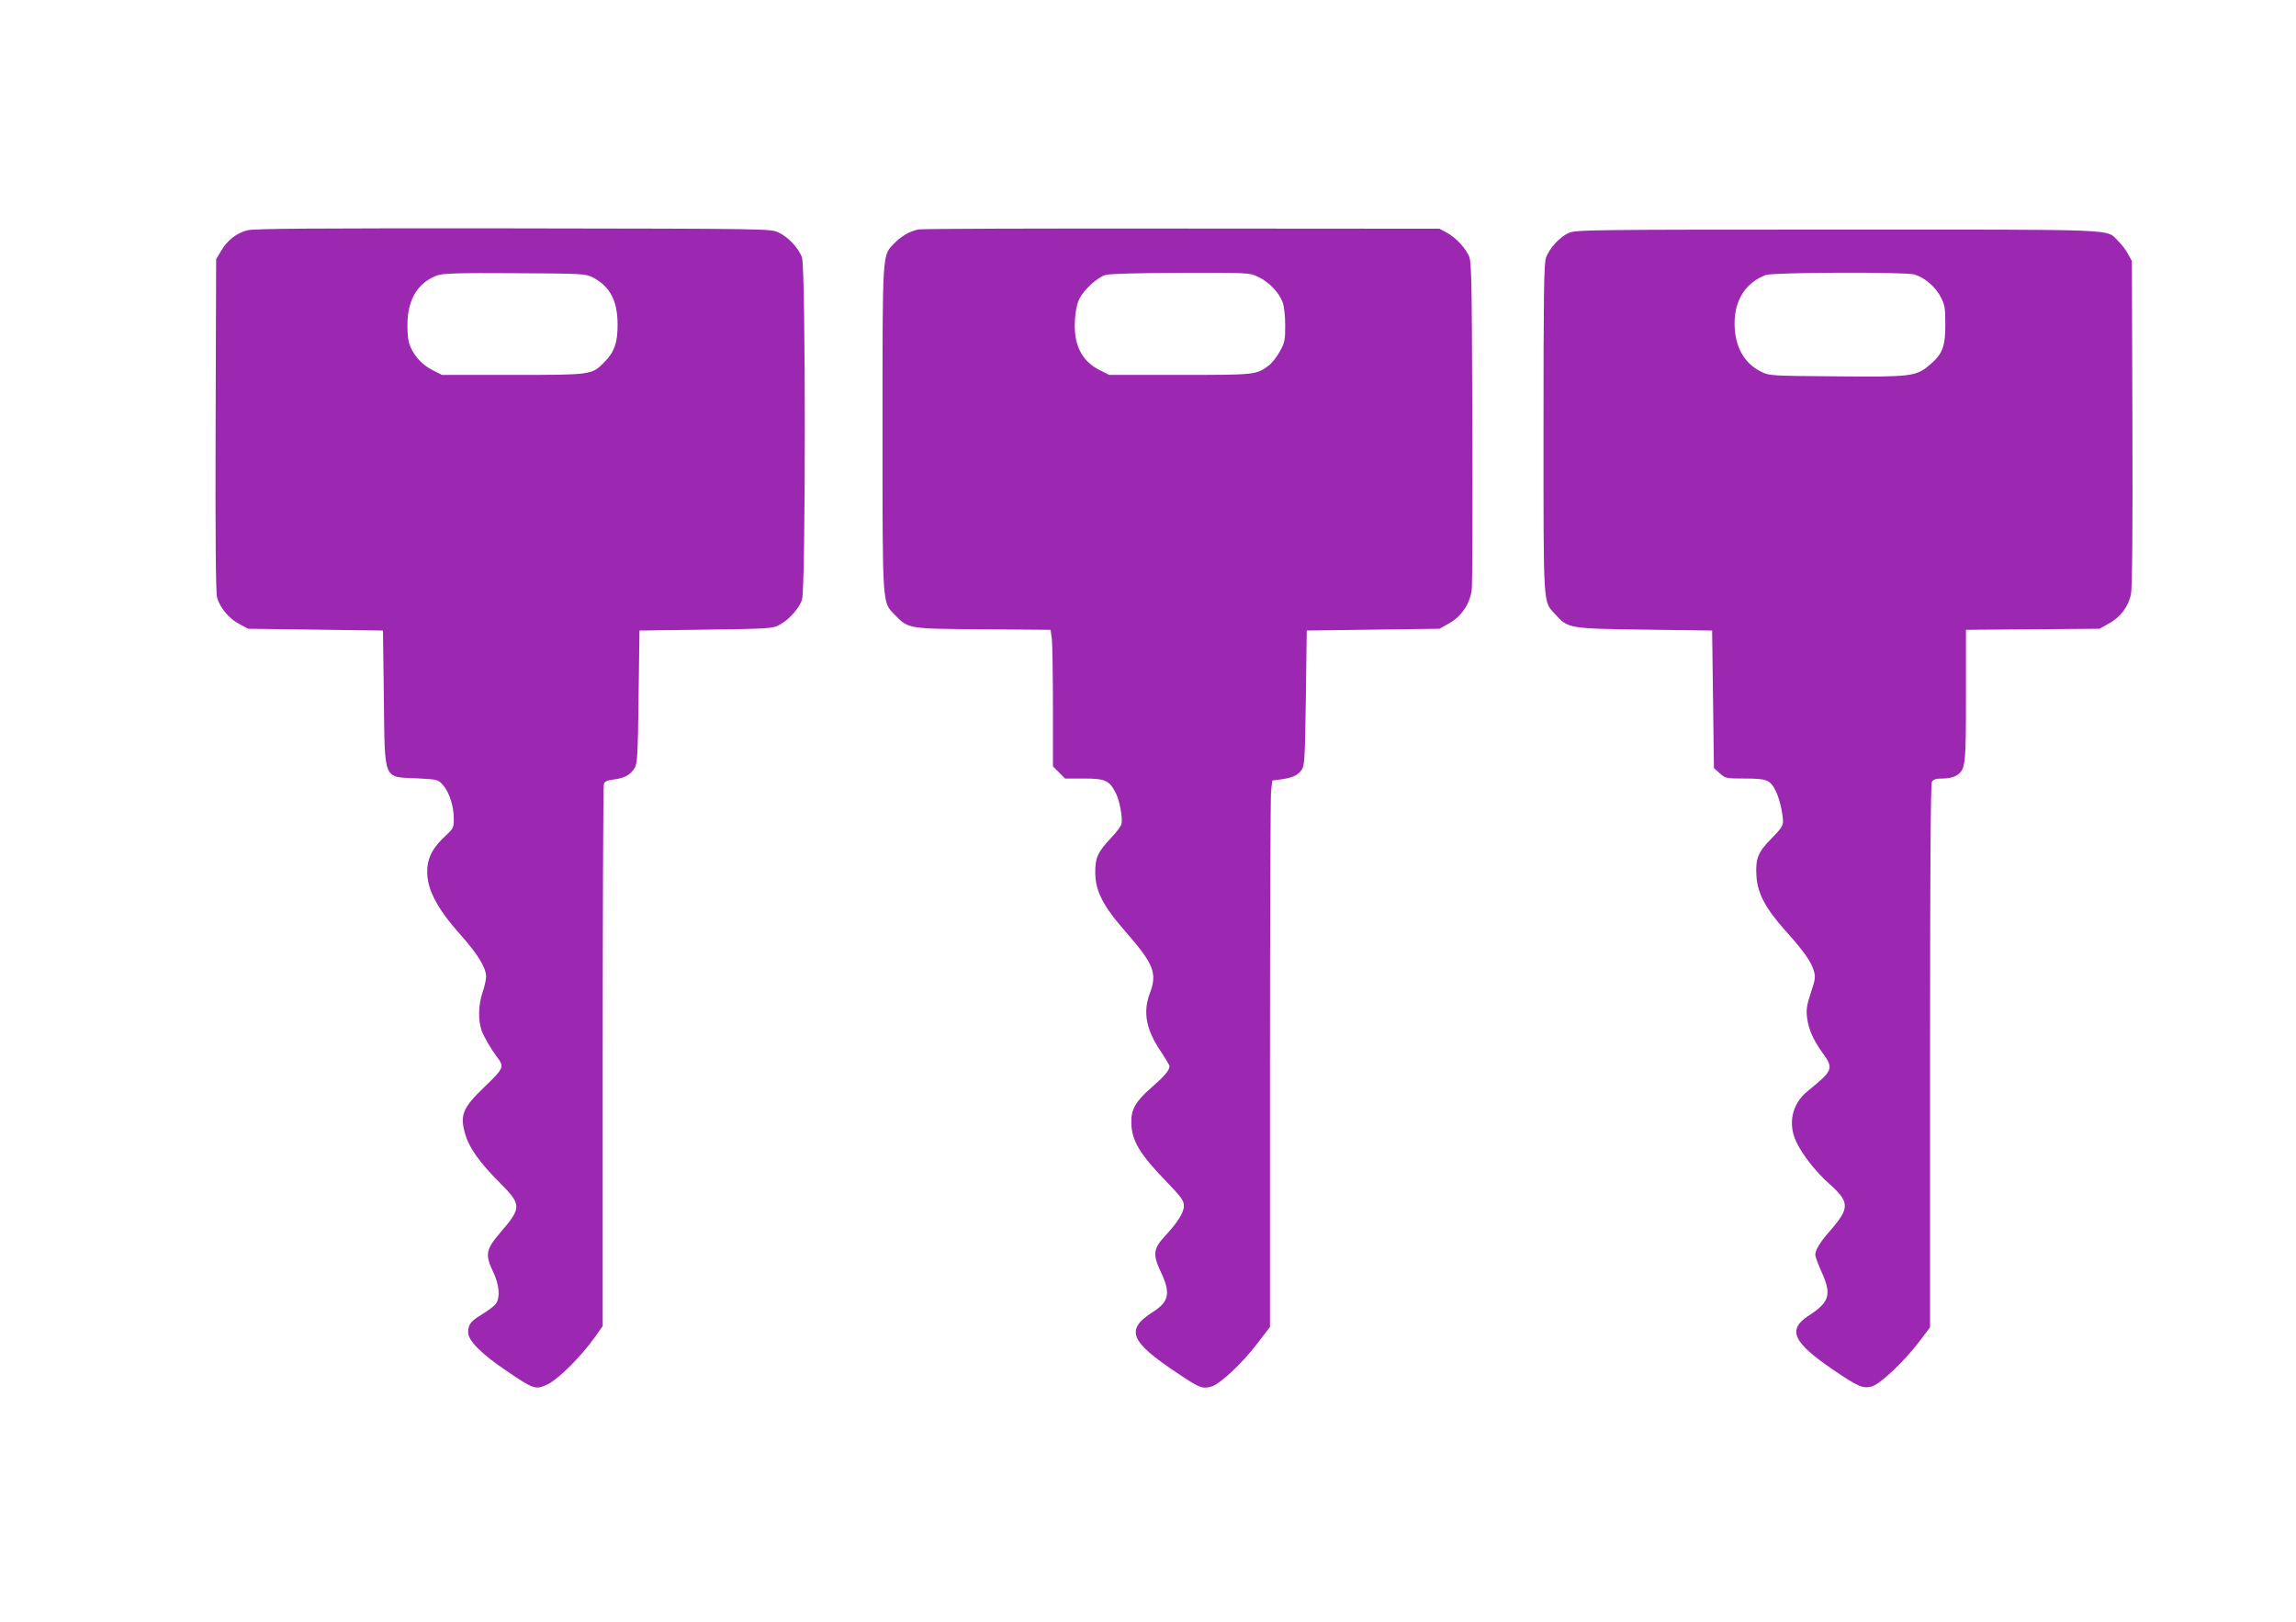 <?xml version="1.0" standalone="no"?>
<!DOCTYPE svg PUBLIC "-//W3C//DTD SVG 20010904//EN"
 "http://www.w3.org/TR/2001/REC-SVG-20010904/DTD/svg10.dtd">
<svg version="1.0" xmlns="http://www.w3.org/2000/svg"
 width="1280pt" height="904pt" viewBox="0 0 1280 904"
 preserveAspectRatio="xMidYMid meet">
<g transform="translate(0,904) scale(0.1,-0.1)"
fill="#9c27b0" stroke="none">
<path d="M1378 7756 c-61 -16 -111 -56 -145 -114 l-28 -47 -3 -923 c-2 -620 1
-936 8 -962 15 -57 68 -120 125 -149 l49 -26 376 -5 375 -5 5 -375 c6 -471 -7
-440 188 -449 112 -6 114 -6 142 -38 35 -39 60 -118 60 -188 0 -48 -3 -54 -46
-94 -67 -63 -94 -110 -101 -173 -11 -110 43 -221 187 -382 93 -105 140 -181
140 -230 0 -17 -9 -57 -20 -89 -23 -65 -25 -154 -6 -209 13 -37 52 -104 85
-148 44 -57 41 -64 -67 -168 -125 -120 -140 -159 -107 -269 22 -74 81 -156
190 -265 124 -124 124 -140 5 -278 -82 -96 -87 -122 -40 -222 34 -71 39 -140
15 -175 -8 -12 -42 -38 -75 -58 -66 -40 -80 -58 -80 -103 0 -45 73 -119 211
-212 157 -107 165 -109 234 -76 60 30 184 154 260 260 l45 64 0 1498 c0 825 3
1509 6 1521 5 17 16 23 57 28 60 8 89 24 114 62 16 24 19 66 23 398 l5 370
370 5 c356 5 372 6 411 27 52 28 108 90 125 139 21 58 21 1850 0 1908 -18 53
-77 115 -131 140 -45 21 -47 21 -1480 23 -1133 1 -1445 -1 -1482 -11z m1928
-263 c95 -51 136 -128 137 -258 1 -104 -18 -158 -74 -214 -70 -71 -69 -71
-510 -71 l-395 0 -55 28 c-62 31 -113 92 -130 155 -6 23 -9 78 -7 122 7 126
63 212 166 250 30 11 114 14 432 12 385 -2 396 -3 436 -24z"/>
<path d="M5120 7761 c-50 -11 -94 -36 -135 -78 -67 -69 -65 -37 -65 -1033 0
-1001 -2 -964 68 -1037 77 -79 70 -78 493 -81 l376 -3 7 -52 c3 -29 6 -200 6
-380 l0 -329 34 -34 34 -34 105 0 c118 0 141 -10 177 -80 22 -42 40 -141 32
-174 -2 -11 -28 -46 -57 -76 -74 -78 -90 -111 -89 -195 0 -101 44 -187 170
-330 156 -179 177 -230 134 -343 -39 -103 -21 -202 60 -321 27 -41 50 -79 50
-85 -1 -23 -28 -55 -99 -117 -90 -78 -116 -123 -114 -199 2 -98 46 -173 195
-326 86 -90 98 -106 98 -137 0 -36 -35 -92 -105 -167 -65 -70 -69 -103 -26
-195 59 -123 50 -171 -44 -230 -152 -98 -126 -163 135 -337 128 -86 141 -91
192 -78 50 14 176 132 264 249 l64 84 0 1462 c0 804 3 1490 6 1523 l7 61 46 6
c66 9 97 23 118 54 16 23 18 61 23 401 l5 375 370 5 370 5 55 31 c68 38 116
110 125 188 3 28 5 452 3 941 -3 846 -4 892 -22 925 -26 49 -74 98 -121 123
l-40 22 -1435 1 c-789 1 -1451 -1 -1470 -5z m1895 -265 c59 -27 117 -88 136
-142 8 -22 14 -78 14 -129 0 -81 -3 -96 -30 -144 -16 -29 -43 -64 -60 -77 -71
-54 -74 -54 -498 -54 l-393 0 -52 26 c-103 51 -149 145 -139 284 3 49 12 91
26 117 25 49 98 116 143 130 21 7 179 11 418 12 383 1 385 1 435 -23z"/>
<path d="M8745 7741 c-50 -22 -108 -86 -126 -137 -12 -32 -14 -205 -14 -954 0
-1009 -3 -959 64 -1033 72 -81 77 -81 501 -87 l375 -5 5 -383 5 -384 33 -29
c31 -28 35 -29 140 -29 121 0 140 -7 171 -68 21 -41 41 -127 41 -173 0 -22
-14 -43 -64 -93 -76 -77 -90 -112 -84 -210 6 -97 52 -182 163 -306 100 -111
141 -169 157 -222 10 -34 8 -49 -17 -123 -23 -69 -26 -93 -21 -137 9 -66 33
-122 85 -195 65 -90 62 -99 -81 -215 -88 -71 -112 -181 -64 -283 34 -72 108
-167 187 -237 111 -99 111 -133 4 -256 -59 -67 -85 -110 -85 -138 0 -9 16 -51
35 -94 57 -127 45 -168 -70 -243 -123 -79 -91 -150 138 -305 137 -93 163 -104
212 -91 47 13 184 143 266 252 l59 78 0 1510 c0 1022 3 1517 10 1530 8 15 22
19 61 19 30 0 60 7 76 17 51 33 53 53 53 447 l0 365 373 3 372 3 53 30 c64 35
107 93 122 162 7 32 10 357 8 953 l-3 905 -22 40 c-12 22 -36 54 -55 72 -70
68 44 63 -1565 63 -1389 0 -1460 -1 -1498 -19z m1927 -231 c56 -16 119 -69
147 -125 23 -44 26 -62 26 -155 0 -123 -16 -164 -87 -224 -75 -64 -100 -68
-520 -64 -368 3 -374 3 -420 26 -97 48 -148 143 -148 271 1 131 63 226 174
268 41 15 774 18 828 3z"/>
</g>
</svg>
